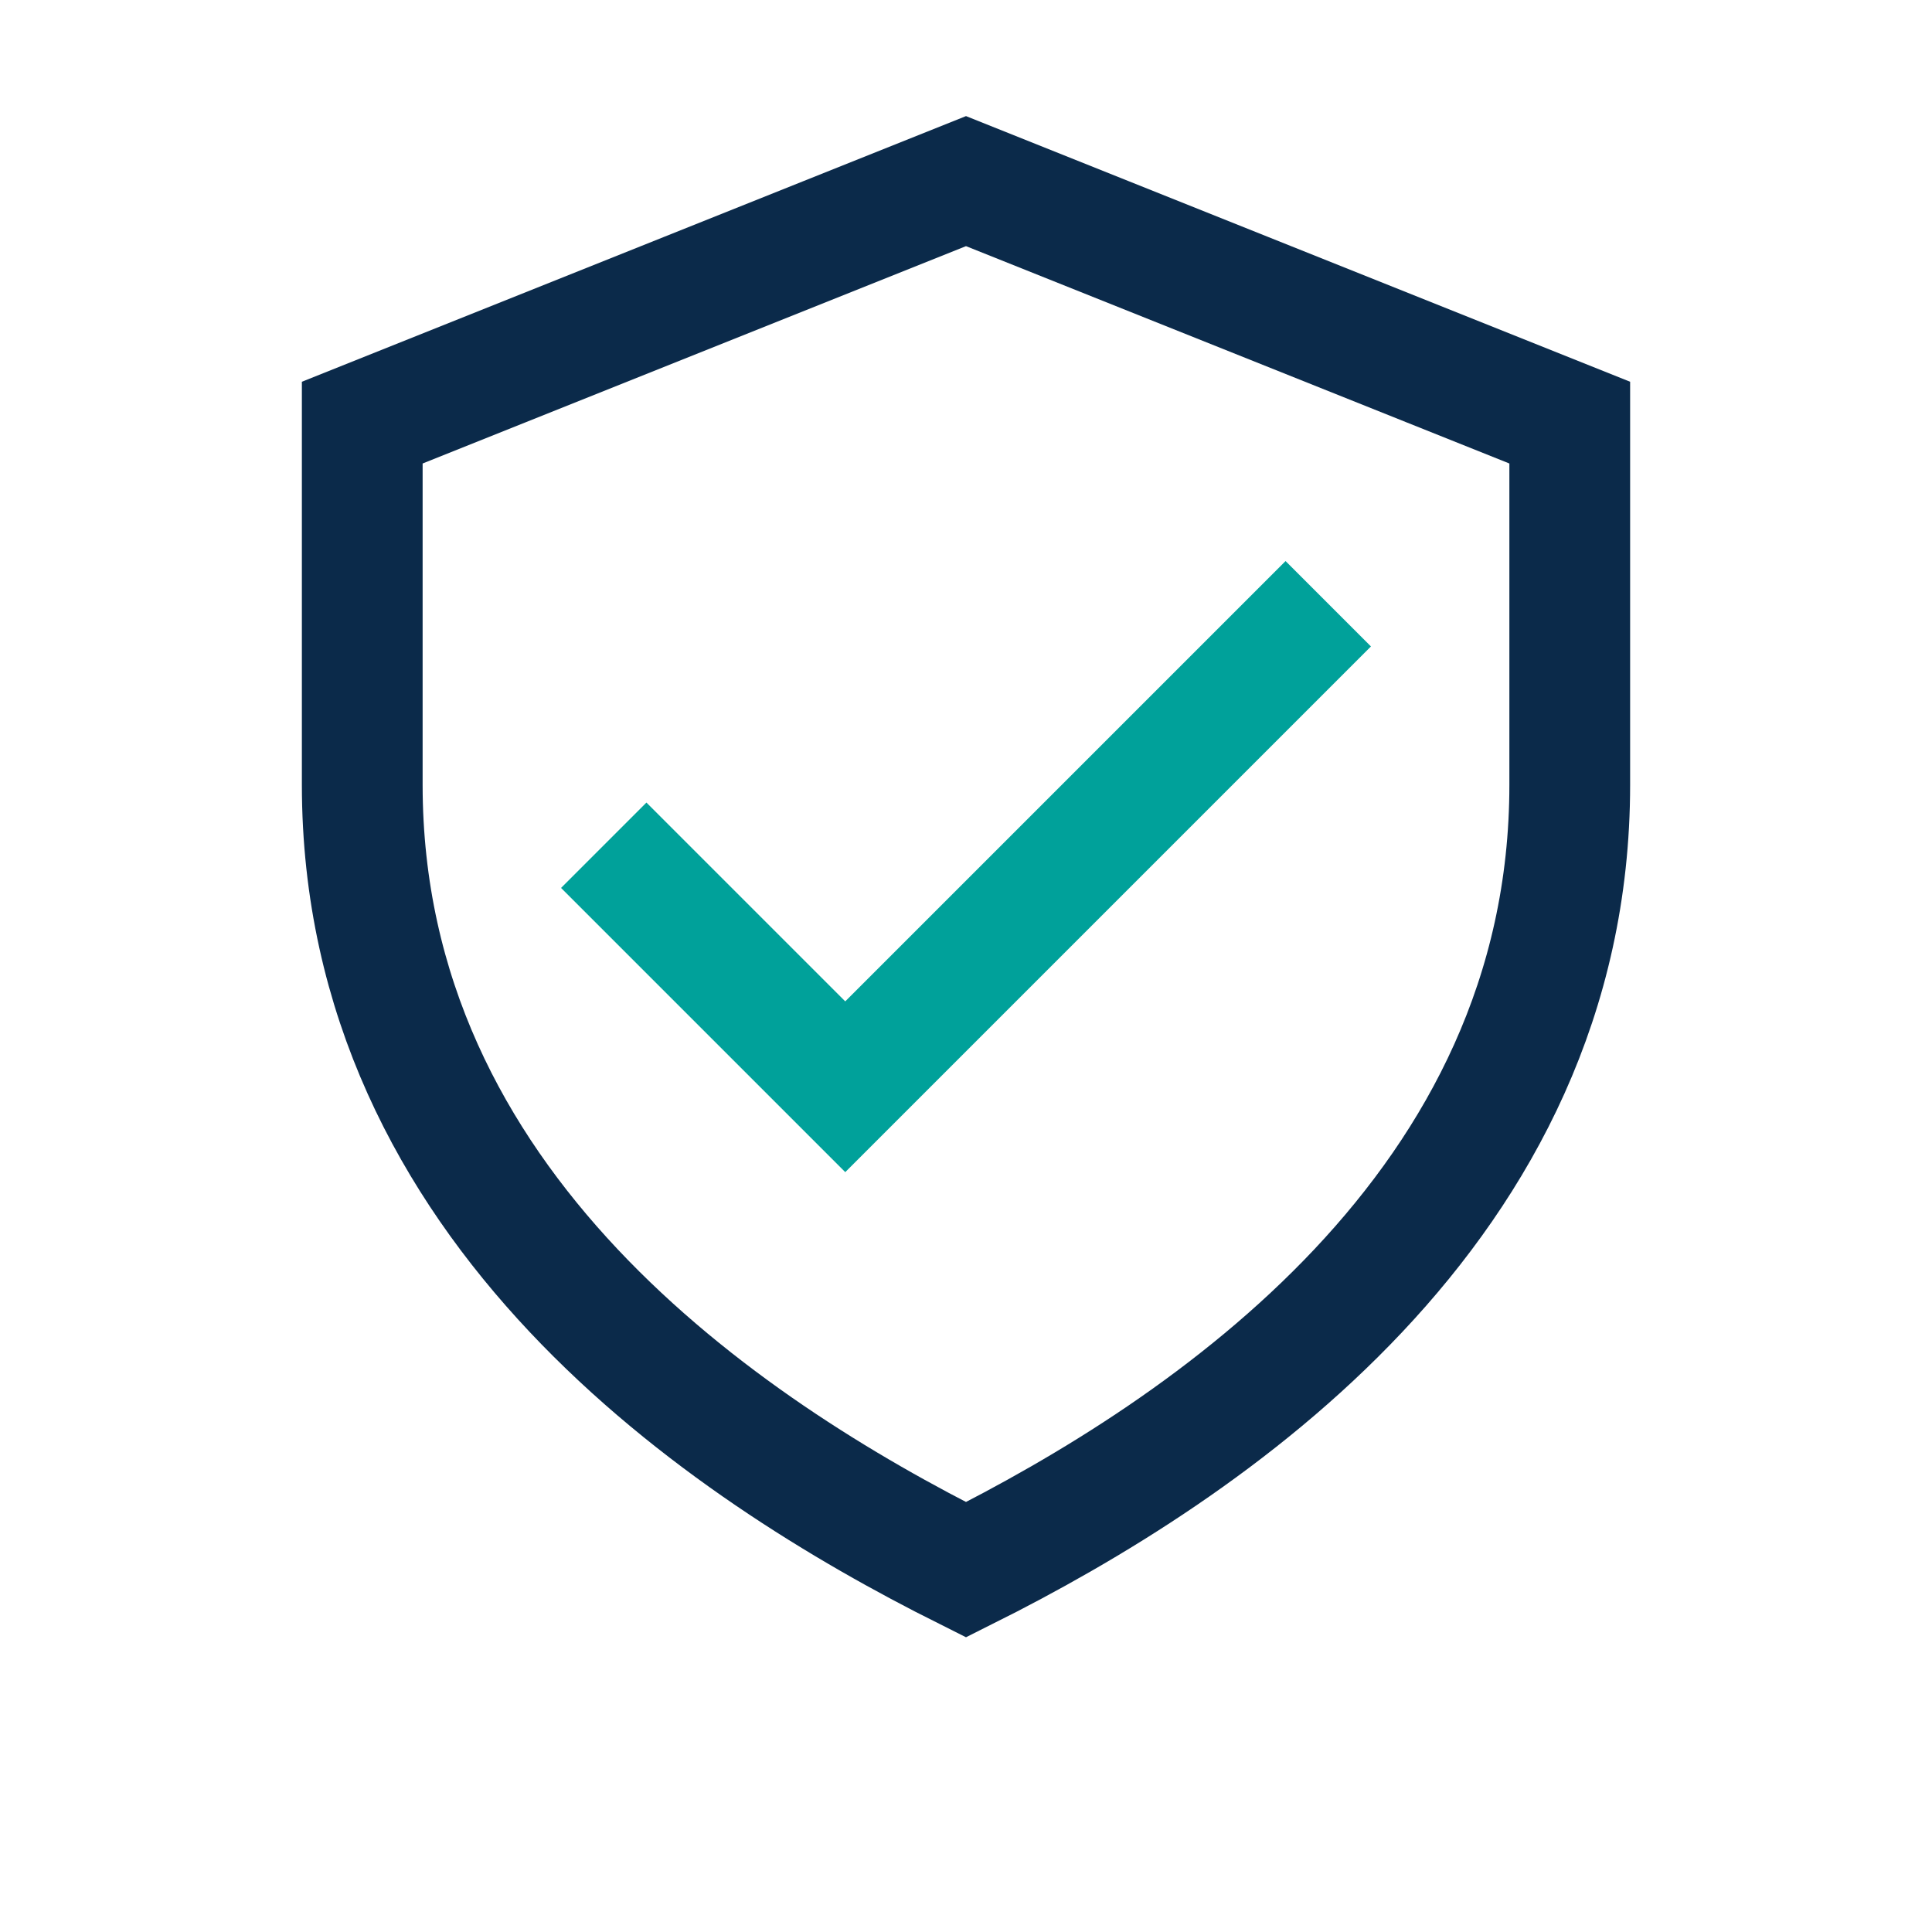 <?xml version="1.0" encoding="UTF-8"?>
<svg xmlns="http://www.w3.org/2000/svg" width="32" height="32" viewBox="0 0 32 32"><path fill="none" stroke="#0B2A4A" stroke-width="2" d="M16 3l10 4v6c0 7-6 11-10 13C12 24 6 20 6 13V7l10-4z"/><path fill="none" stroke="#00A19A" stroke-width="2" d="M10 14l4 4 8-8"/></svg>